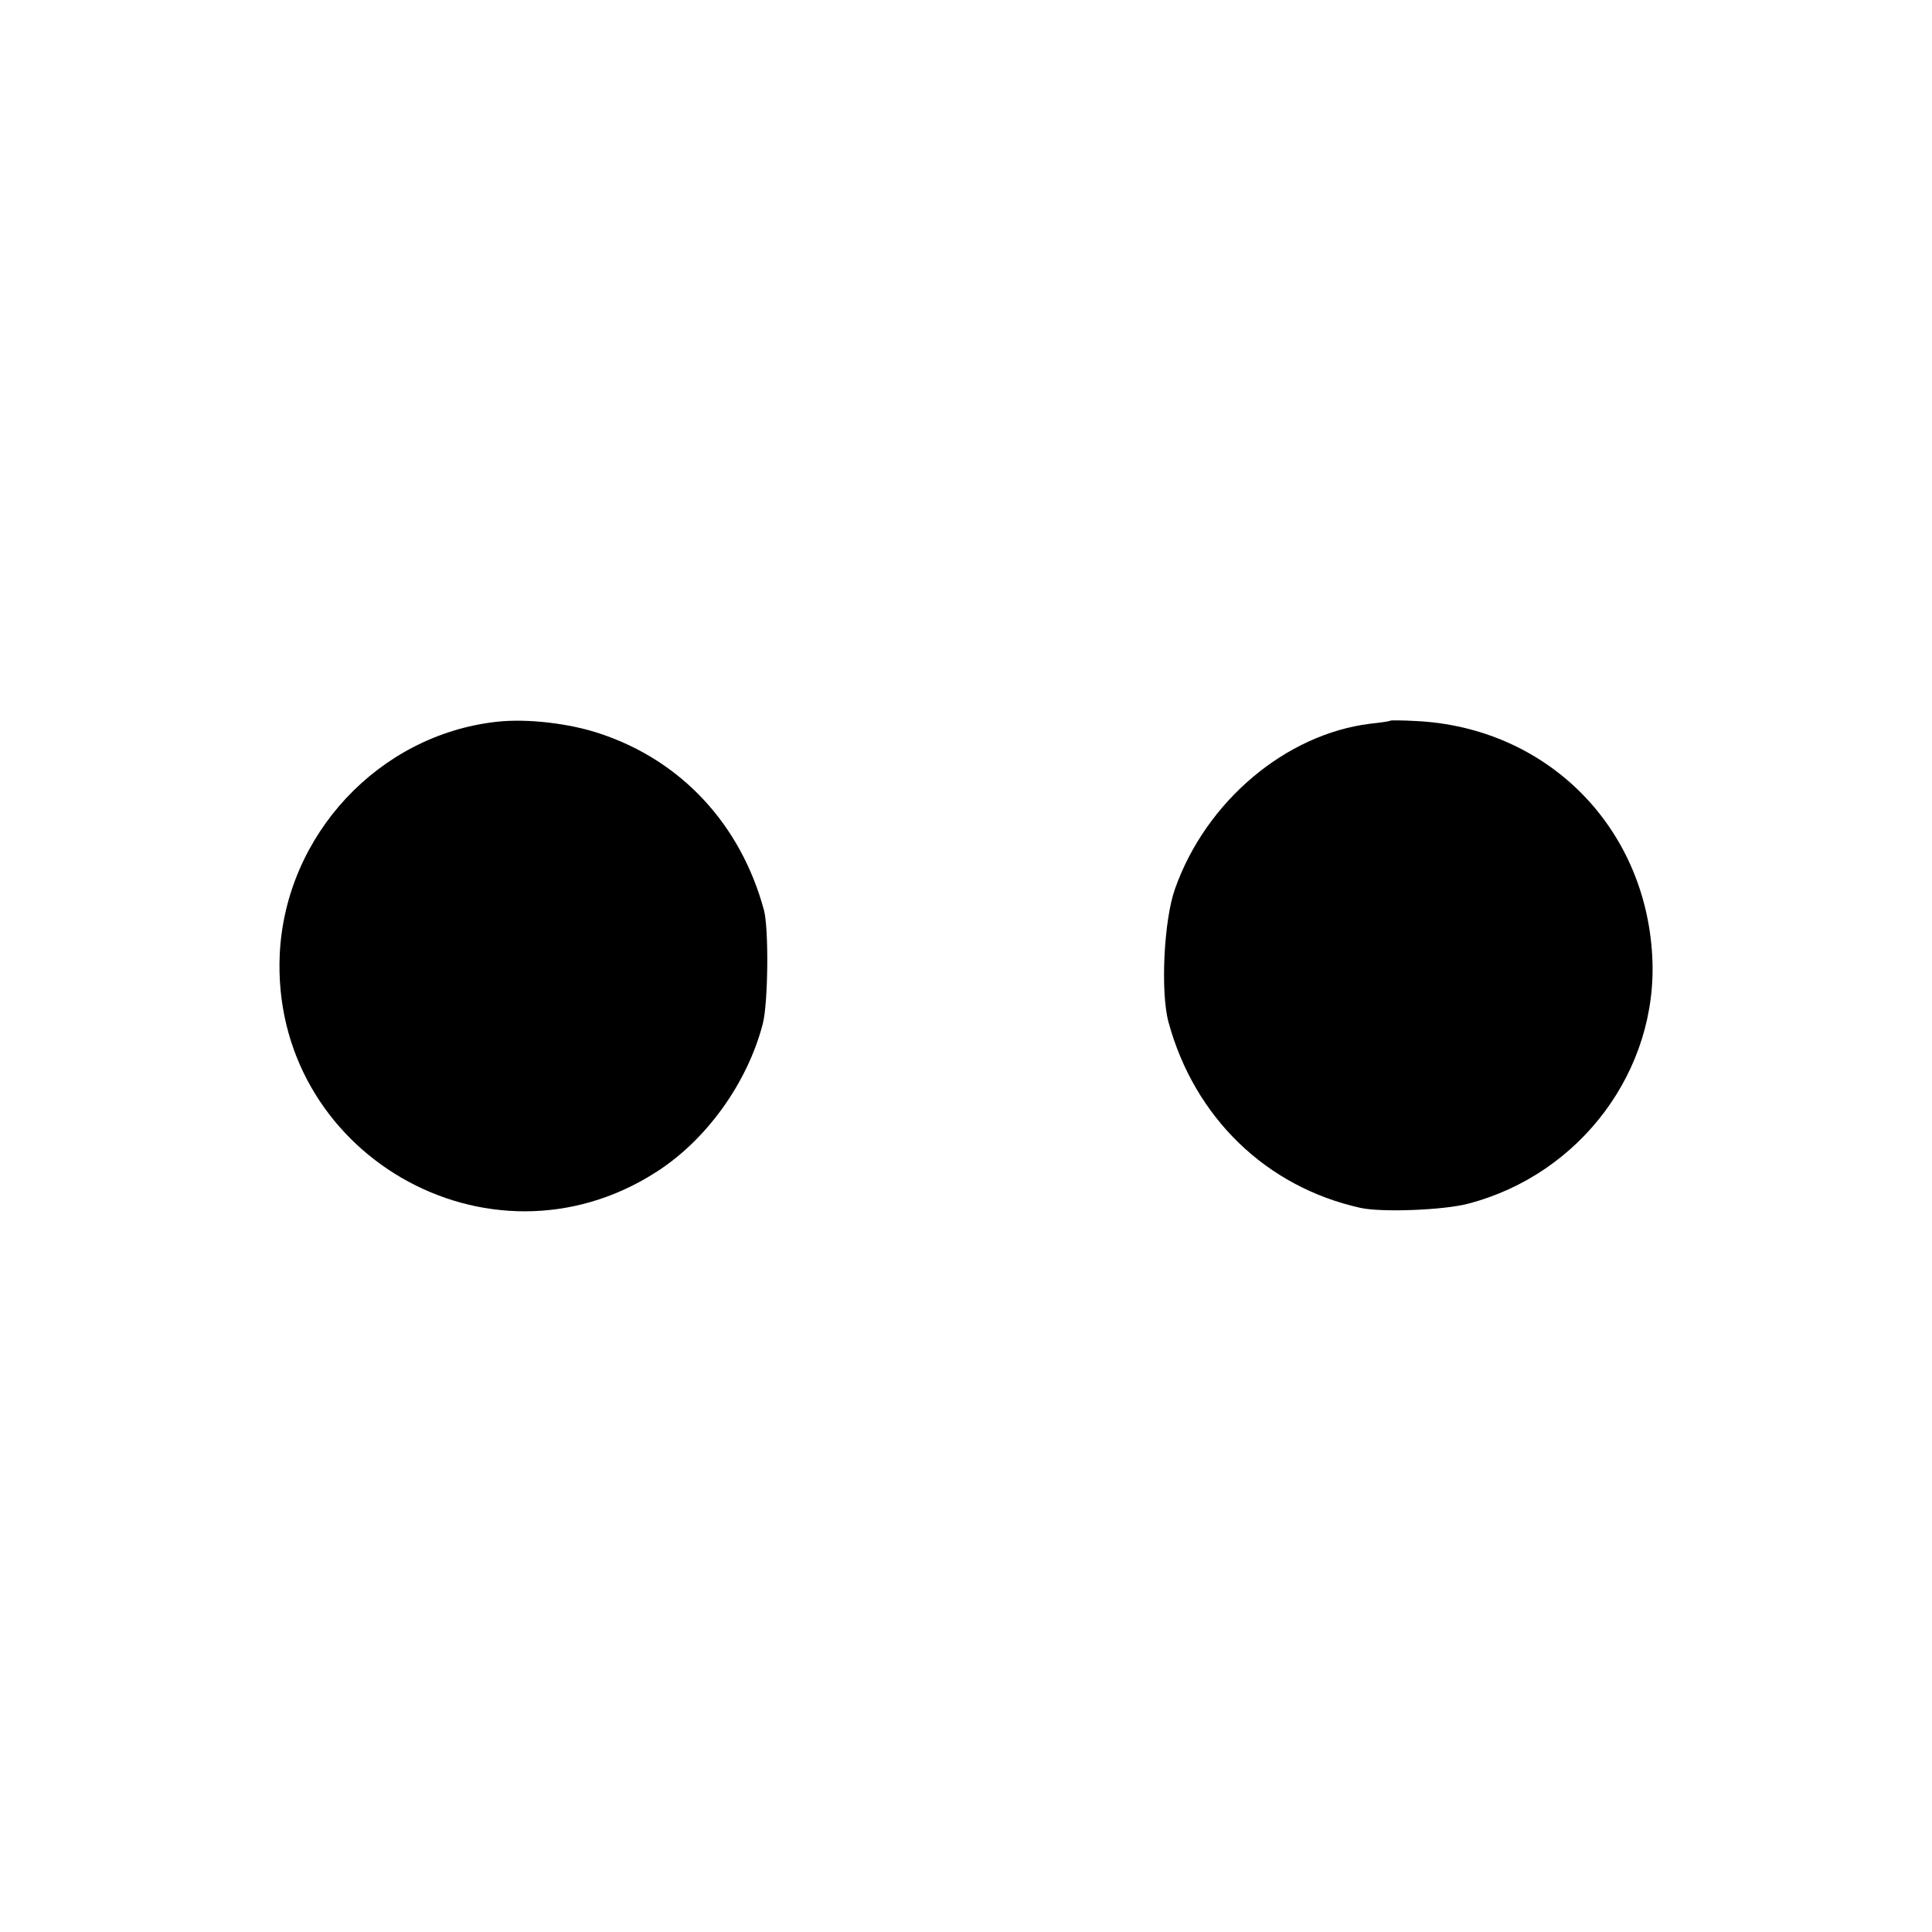 <?xml version="1.0" standalone="no"?>
<!DOCTYPE svg PUBLIC "-//W3C//DTD SVG 20010904//EN"
 "http://www.w3.org/TR/2001/REC-SVG-20010904/DTD/svg10.dtd">
<svg version="1.0" xmlns="http://www.w3.org/2000/svg"
 width="500pt" height="500pt" viewBox="0 0 500 500"
 preserveAspectRatio="xMidYMid meet">
<g transform="translate(0,500) scale(0.1,-0.1)"
fill="#000000" stroke="none">
<path d="M1285 3132 c-305 -34 -546 -293 -561 -601 -24 -514 540 -842 973
-565 131 83 237 231 277 384 14 53 16 247 3 295 -60 221 -213 386 -423 456
-79 27 -191 40 -269 31z"/>
<path d="M3598 3135 c-2 -2 -25 -5 -52 -8 -219 -27 -425 -201 -505 -427 -29
-81 -38 -267 -17 -345 67 -247 253 -427 497 -481 54 -12 216 -6 279 11 291 76
492 346 476 640 -18 338 -275 593 -612 609 -35 2 -65 2 -66 1z"/>
</g>
</svg>

